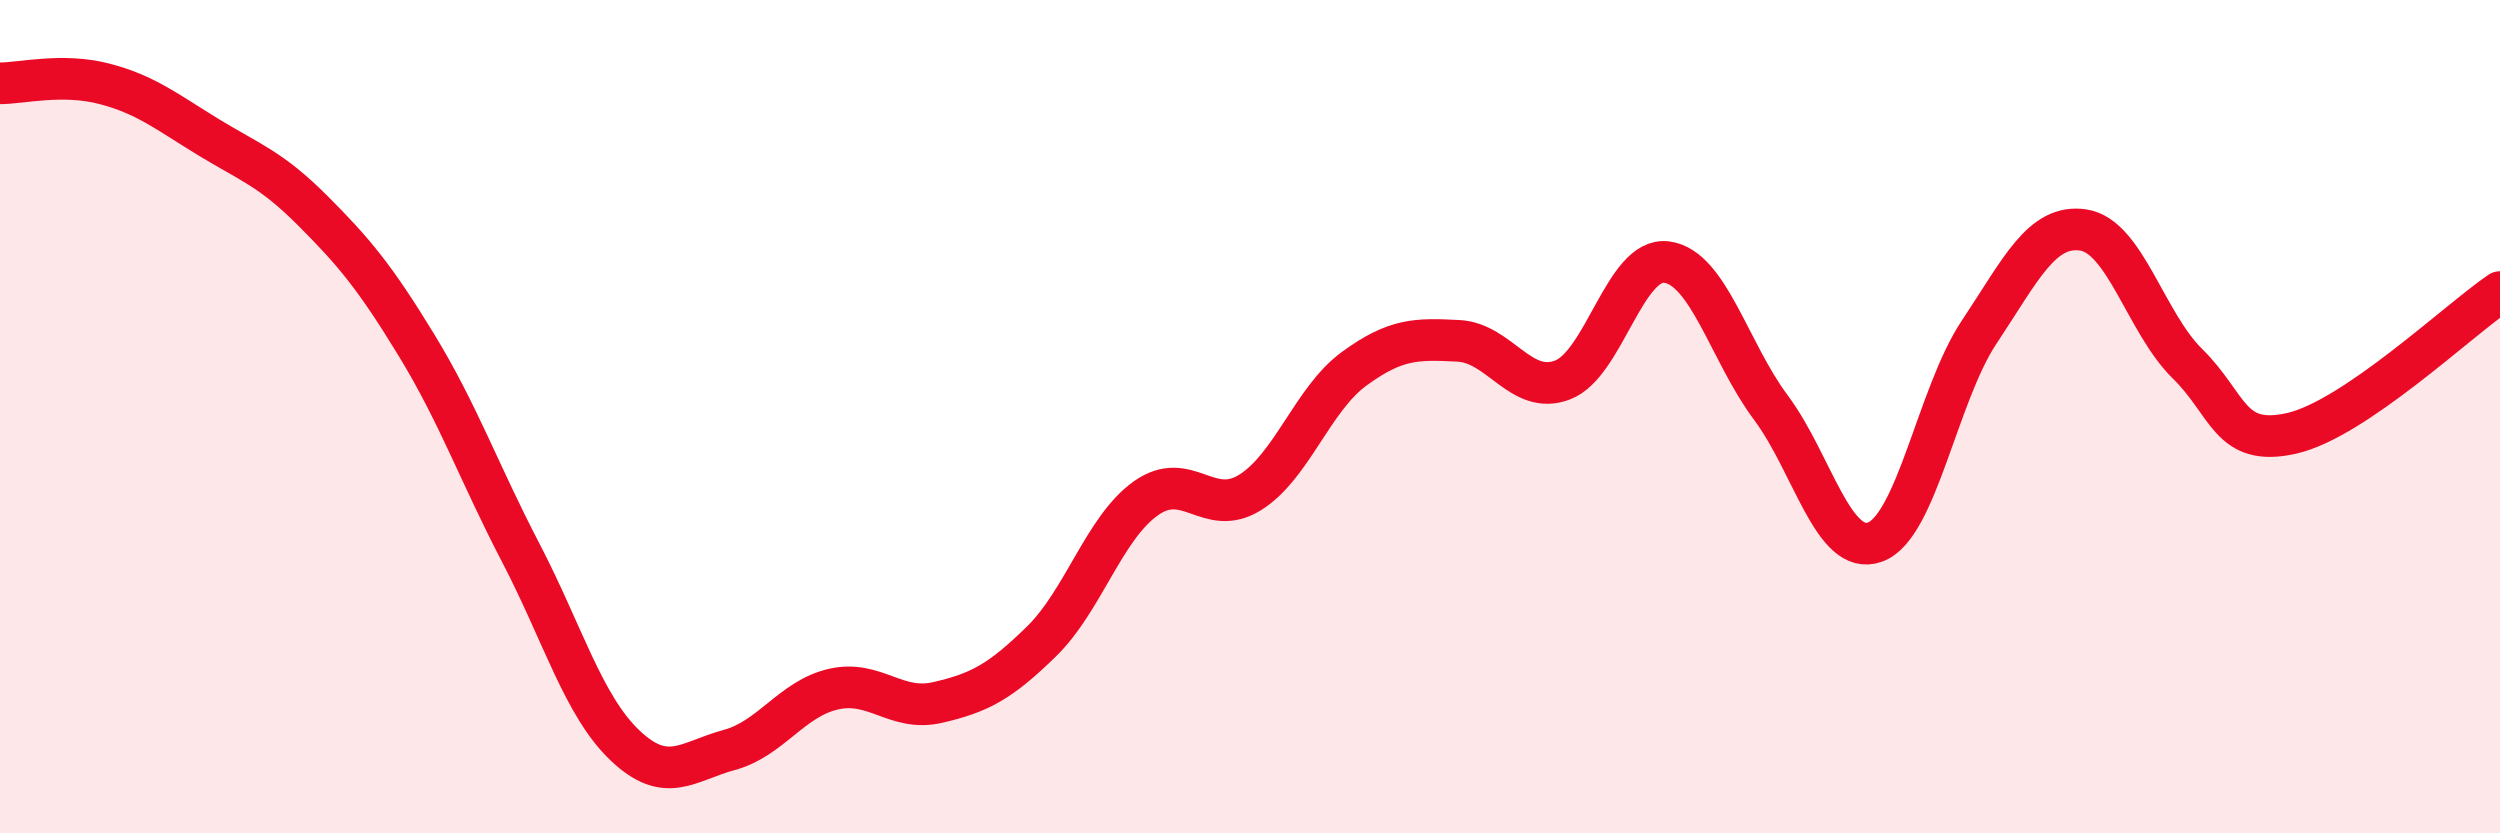 
    <svg width="60" height="20" viewBox="0 0 60 20" xmlns="http://www.w3.org/2000/svg">
      <path
        d="M 0,2 C 0.5,2 1.5,1.75 2.5,2.01 C 3.5,2.27 4,2.68 5,3.29 C 6,3.9 6.5,4.05 7.5,5.05 C 8.5,6.05 9,6.65 10,8.29 C 11,9.93 11.5,11.35 12.5,13.27 C 13.5,15.19 14,16.94 15,17.89 C 16,18.84 16.5,18.27 17.5,18 C 18.5,17.73 19,16.77 20,16.54 C 21,16.31 21.5,17.09 22.5,16.86 C 23.5,16.63 24,16.37 25,15.39 C 26,14.41 26.5,12.67 27.5,11.96 C 28.5,11.25 29,12.44 30,11.82 C 31,11.2 31.5,9.58 32.5,8.85 C 33.5,8.12 34,8.13 35,8.18 C 36,8.23 36.5,9.5 37.5,9.12 C 38.5,8.74 39,6.16 40,6.29 C 41,6.42 41.5,8.44 42.5,9.78 C 43.5,11.12 44,13.37 45,13.01 C 46,12.65 46.5,9.47 47.5,7.97 C 48.5,6.47 49,5.37 50,5.52 C 51,5.67 51.5,7.75 52.5,8.73 C 53.5,9.71 53.5,10.74 55,10.4 C 56.5,10.06 59,7.69 60,7.01L60 20L0 20Z"
        fill="#EB0A25"
        opacity="0.1"
        stroke-linecap="round"
        stroke-linejoin="round"
      />
      <path
        d="M 0,2 C 0.5,2 1.5,1.75 2.5,2.01 C 3.5,2.27 4,2.68 5,3.29 C 6,3.9 6.5,4.05 7.5,5.05 C 8.5,6.05 9,6.65 10,8.29 C 11,9.93 11.5,11.35 12.5,13.27 C 13.5,15.19 14,16.94 15,17.89 C 16,18.84 16.5,18.27 17.5,18 C 18.5,17.73 19,16.77 20,16.54 C 21,16.31 21.5,17.09 22.5,16.86 C 23.5,16.63 24,16.37 25,15.39 C 26,14.41 26.5,12.67 27.5,11.96 C 28.5,11.25 29,12.44 30,11.82 C 31,11.2 31.5,9.58 32.5,8.85 C 33.5,8.12 34,8.13 35,8.18 C 36,8.23 36.5,9.5 37.5,9.12 C 38.5,8.74 39,6.16 40,6.29 C 41,6.42 41.5,8.44 42.5,9.78 C 43.5,11.12 44,13.37 45,13.01 C 46,12.65 46.5,9.47 47.5,7.97 C 48.5,6.47 49,5.37 50,5.52 C 51,5.67 51.5,7.75 52.5,8.73 C 53.5,9.71 53.5,10.74 55,10.4 C 56.5,10.06 59,7.69 60,7.01"
        stroke="#EB0A25"
        stroke-width="1"
        fill="none"
        stroke-linecap="round"
        stroke-linejoin="round"
      />
    </svg>
  